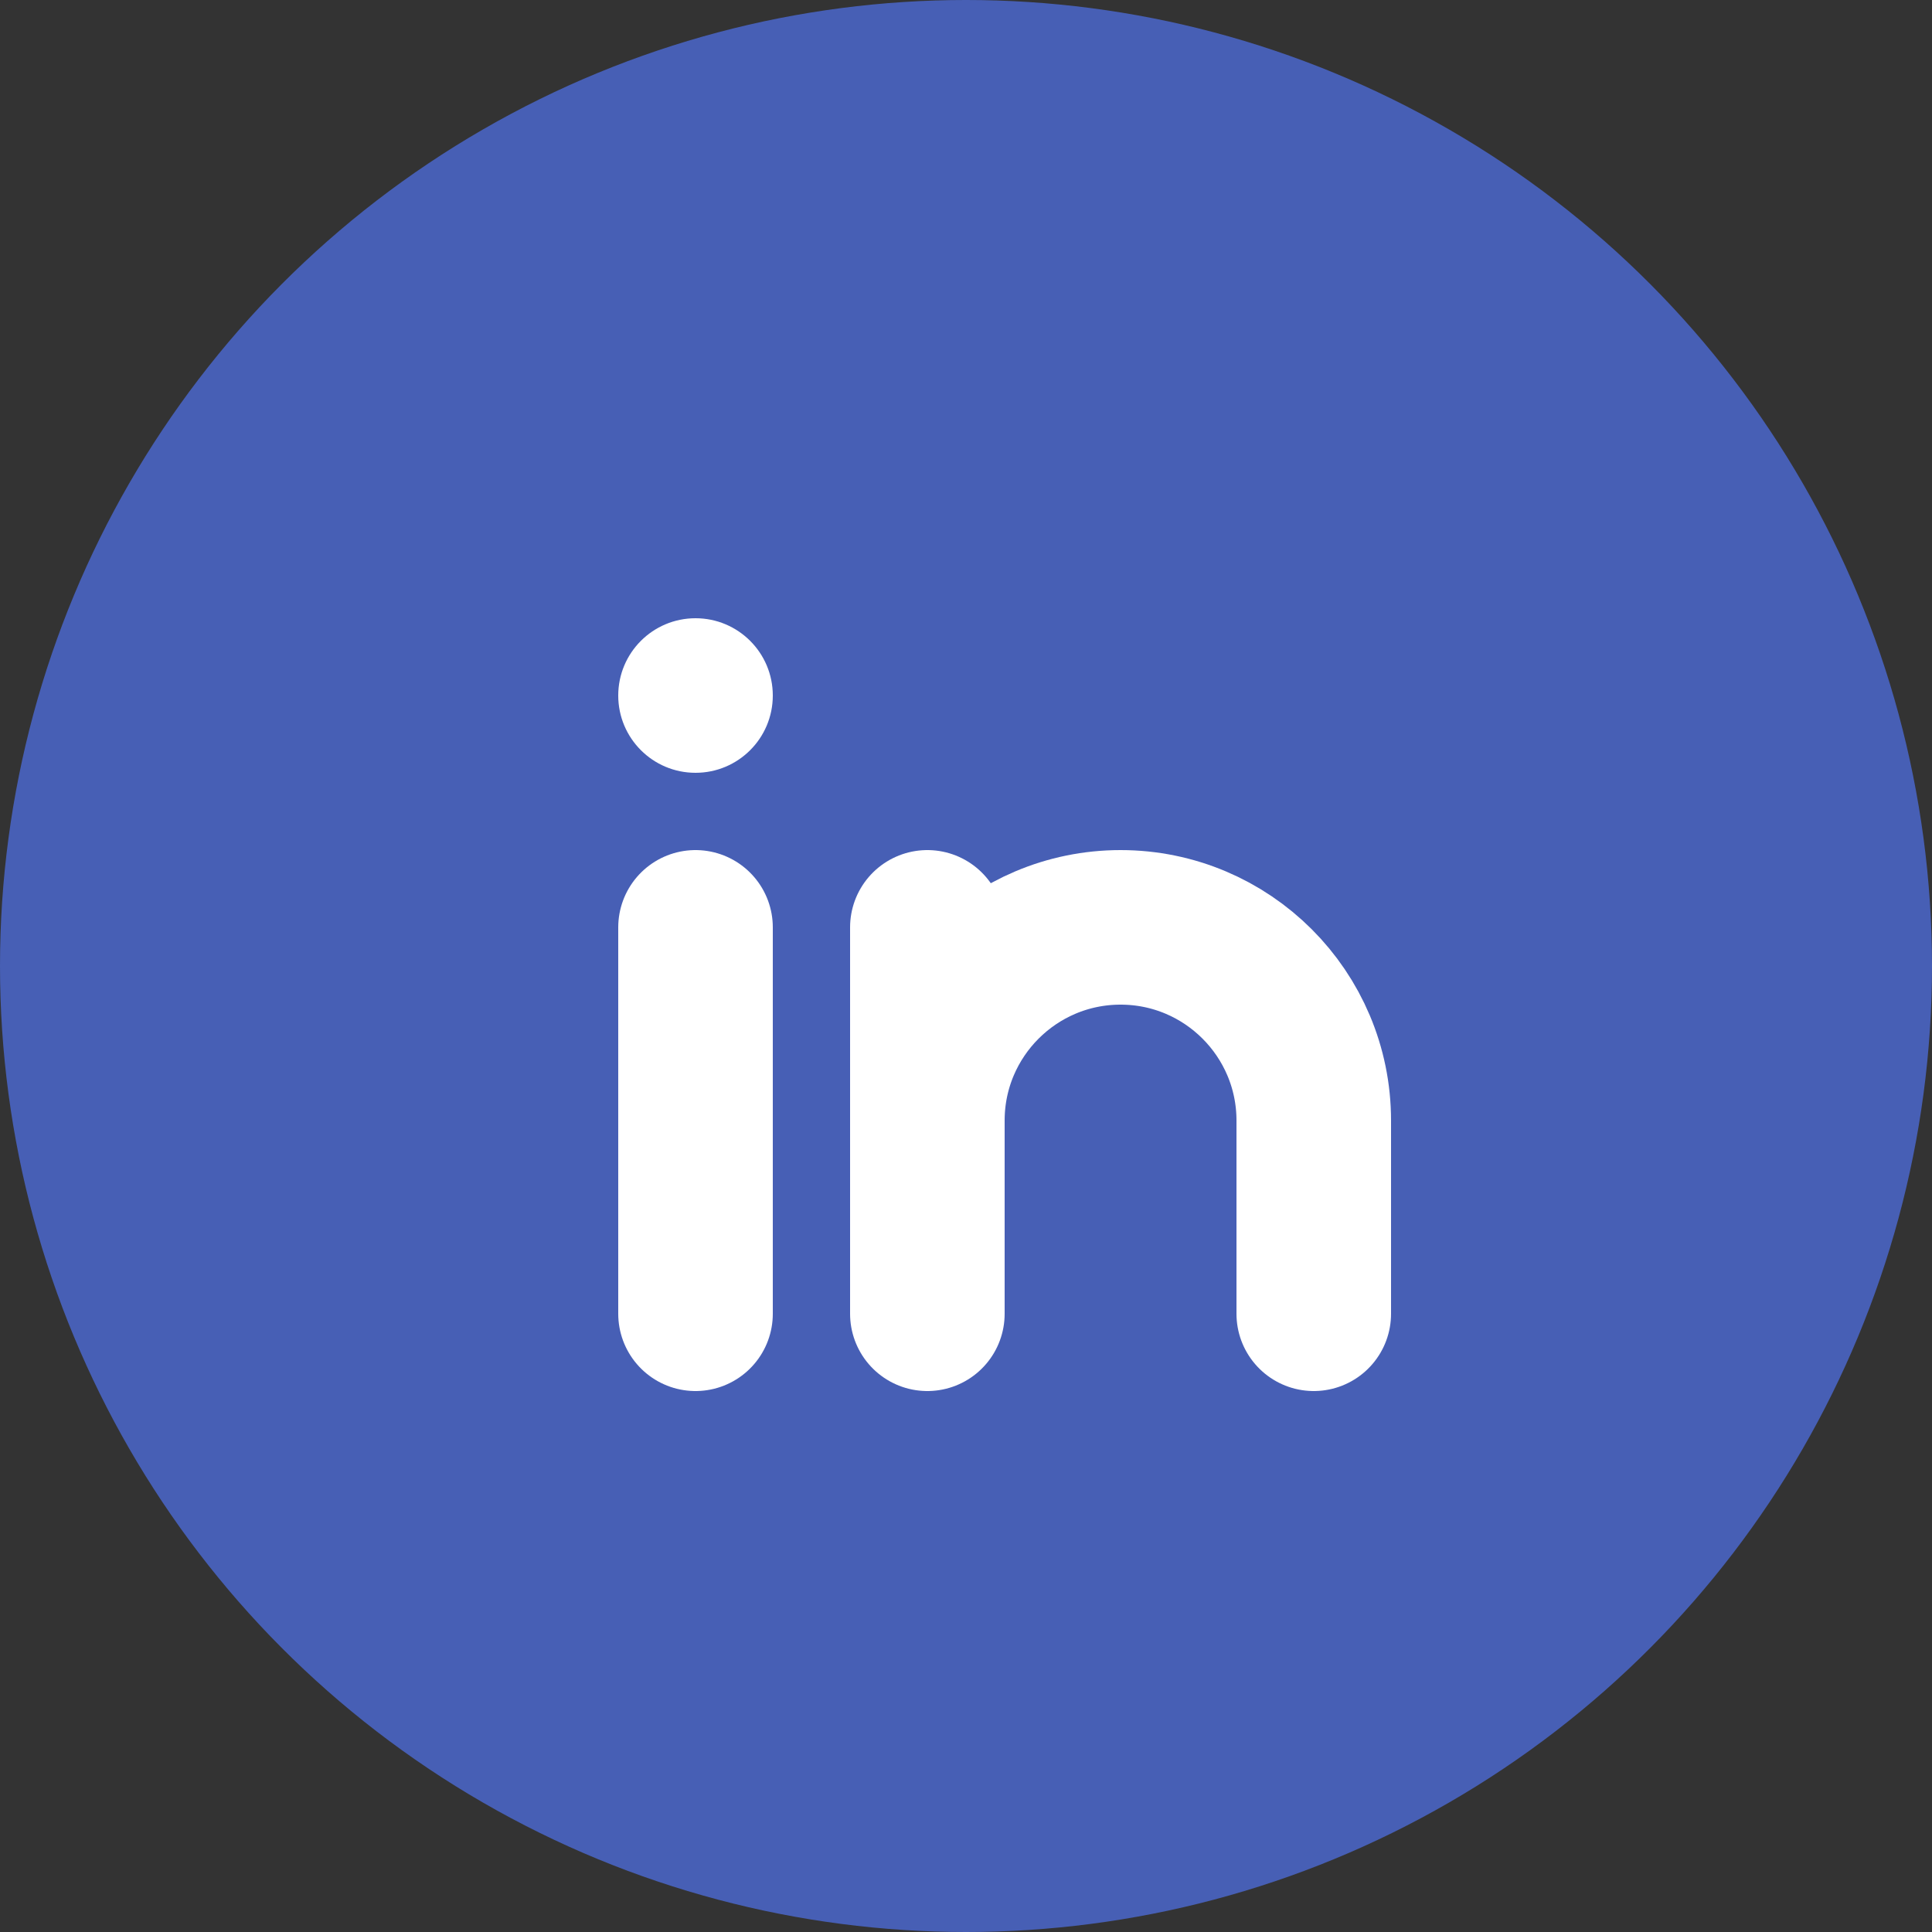 <svg width="50" height="50" viewBox="0 0 50 50" fill="none" xmlns="http://www.w3.org/2000/svg">
<rect x="0" y="0" width="50" height="50" fill="#333333" stroke="none"/>
<circle cx="25" cy="25" r="25" fill="#475FB5"/>
<path d="M18 20C19.105 20 20 19.105 20 18C20 16.895 19.105 16 18 16C16.895 16 16 16.895 16 18C16 19.105 16.895 20 18 20Z" fill="white"/>
<path d="M18 24V34" stroke="white" stroke-width="4" stroke-linecap="round" stroke-linejoin="round"/>
<path d="M24 24V34" stroke="white" stroke-width="4" stroke-linecap="round" stroke-linejoin="round"/>
<path d="M24 29C24 26.24 26.24 24 29 24C31.76 24 34 26.24 34 29V34" stroke="white" stroke-width="4" stroke-linecap="round" stroke-linejoin="round"/>
</svg>
